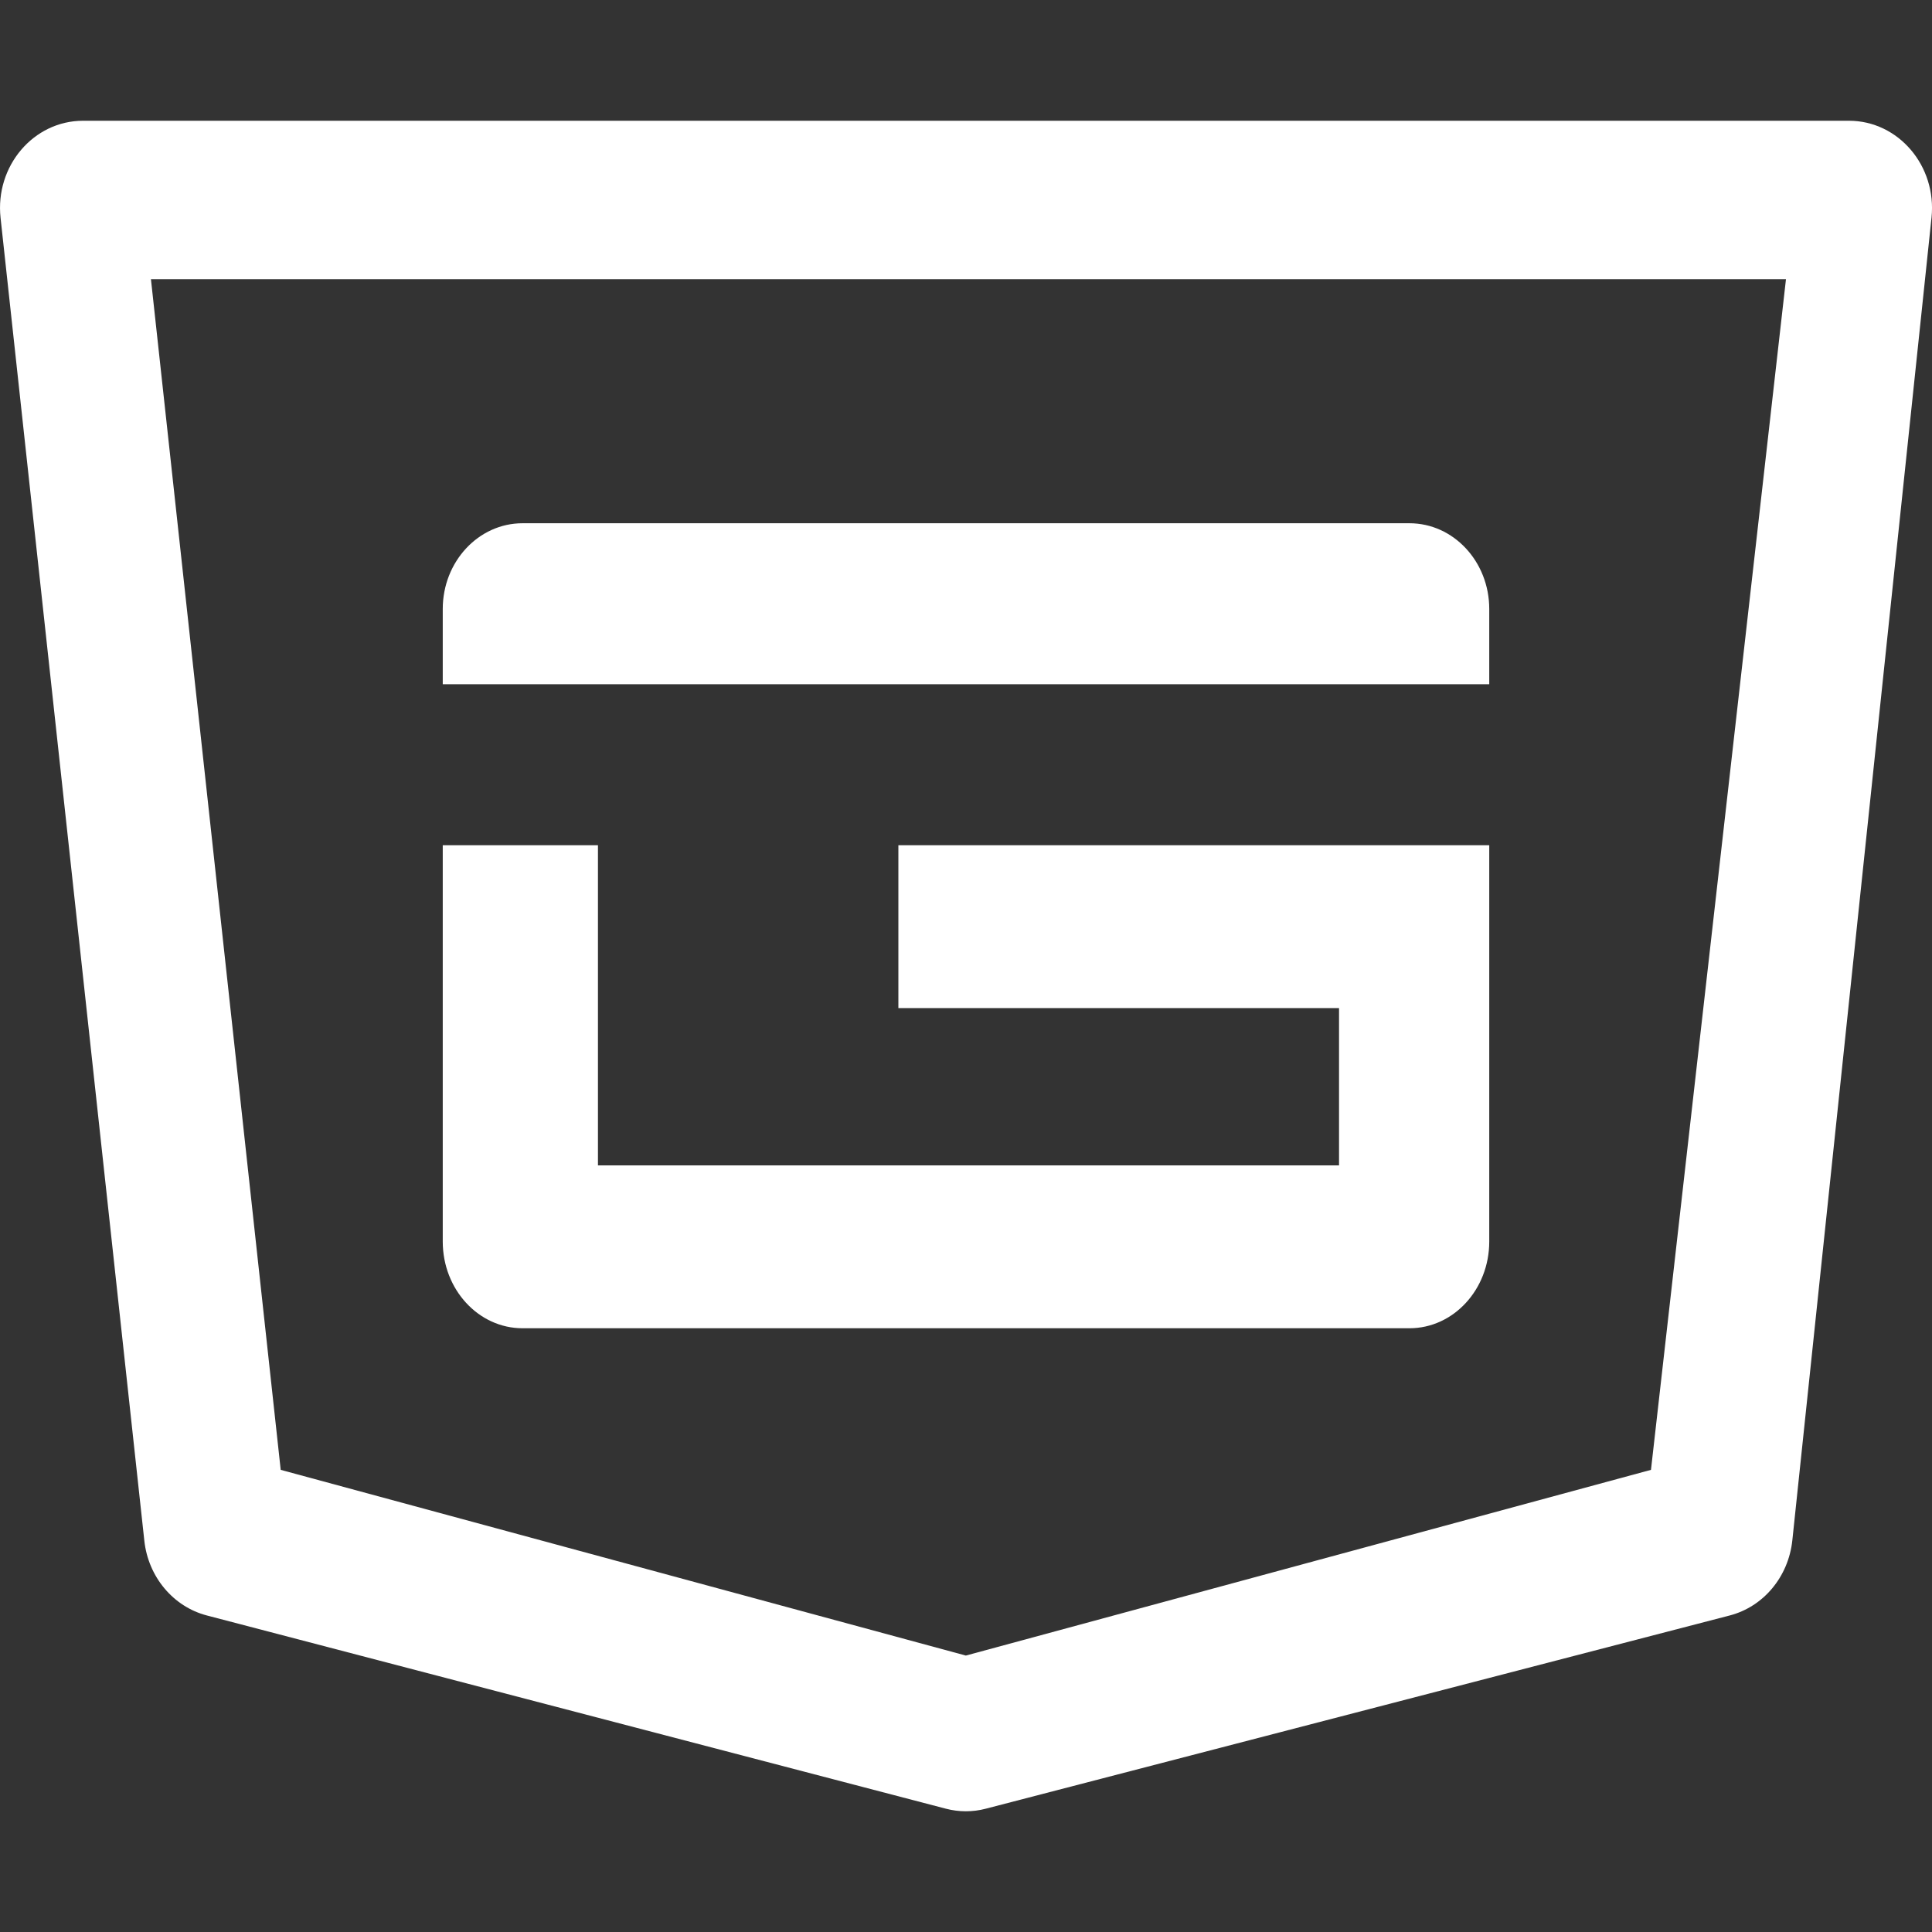 <svg width="24" height="24" viewBox="0 0 24 24" fill="none" xmlns="http://www.w3.org/2000/svg">
<rect x="0" y="0" width="24" height="24" fill="#333333" stroke="none"/>
<path fill-rule="evenodd" clip-rule="evenodd" d="M1.032 1.5H22.968C23.583 1.5 24.061 2.061 23.994 2.703L22.265 19.135C22.217 19.587 21.907 19.959 21.487 20.068L12.247 22.468C12.084 22.511 11.913 22.511 11.749 22.468L2.57 20.068C2.152 19.959 1.842 19.589 1.793 19.14L0.007 2.707C-0.063 2.063 0.416 1.5 1.032 1.5ZM1.875 3.468H22.186L20.509 18.259L11.998 20.566L3.487 18.259L1.875 3.468Z" fill="white"/>
<path d="M5.5 7.565C5.5 6.977 5.944 6.5 6.491 6.5H17.509C18.056 6.5 18.5 6.977 18.5 7.565V8.5H5.5L5.5 7.565Z" fill="white"/>
<path d="M7.428 10.5H5.5V15.423C5.5 16.018 5.944 16.5 6.491 16.5H17.509C18.056 16.5 18.5 16.018 18.5 15.423V10.5H11.16V12.523H16.634V14.477H7.428L7.428 10.5Z" fill="white"/>
</svg>
